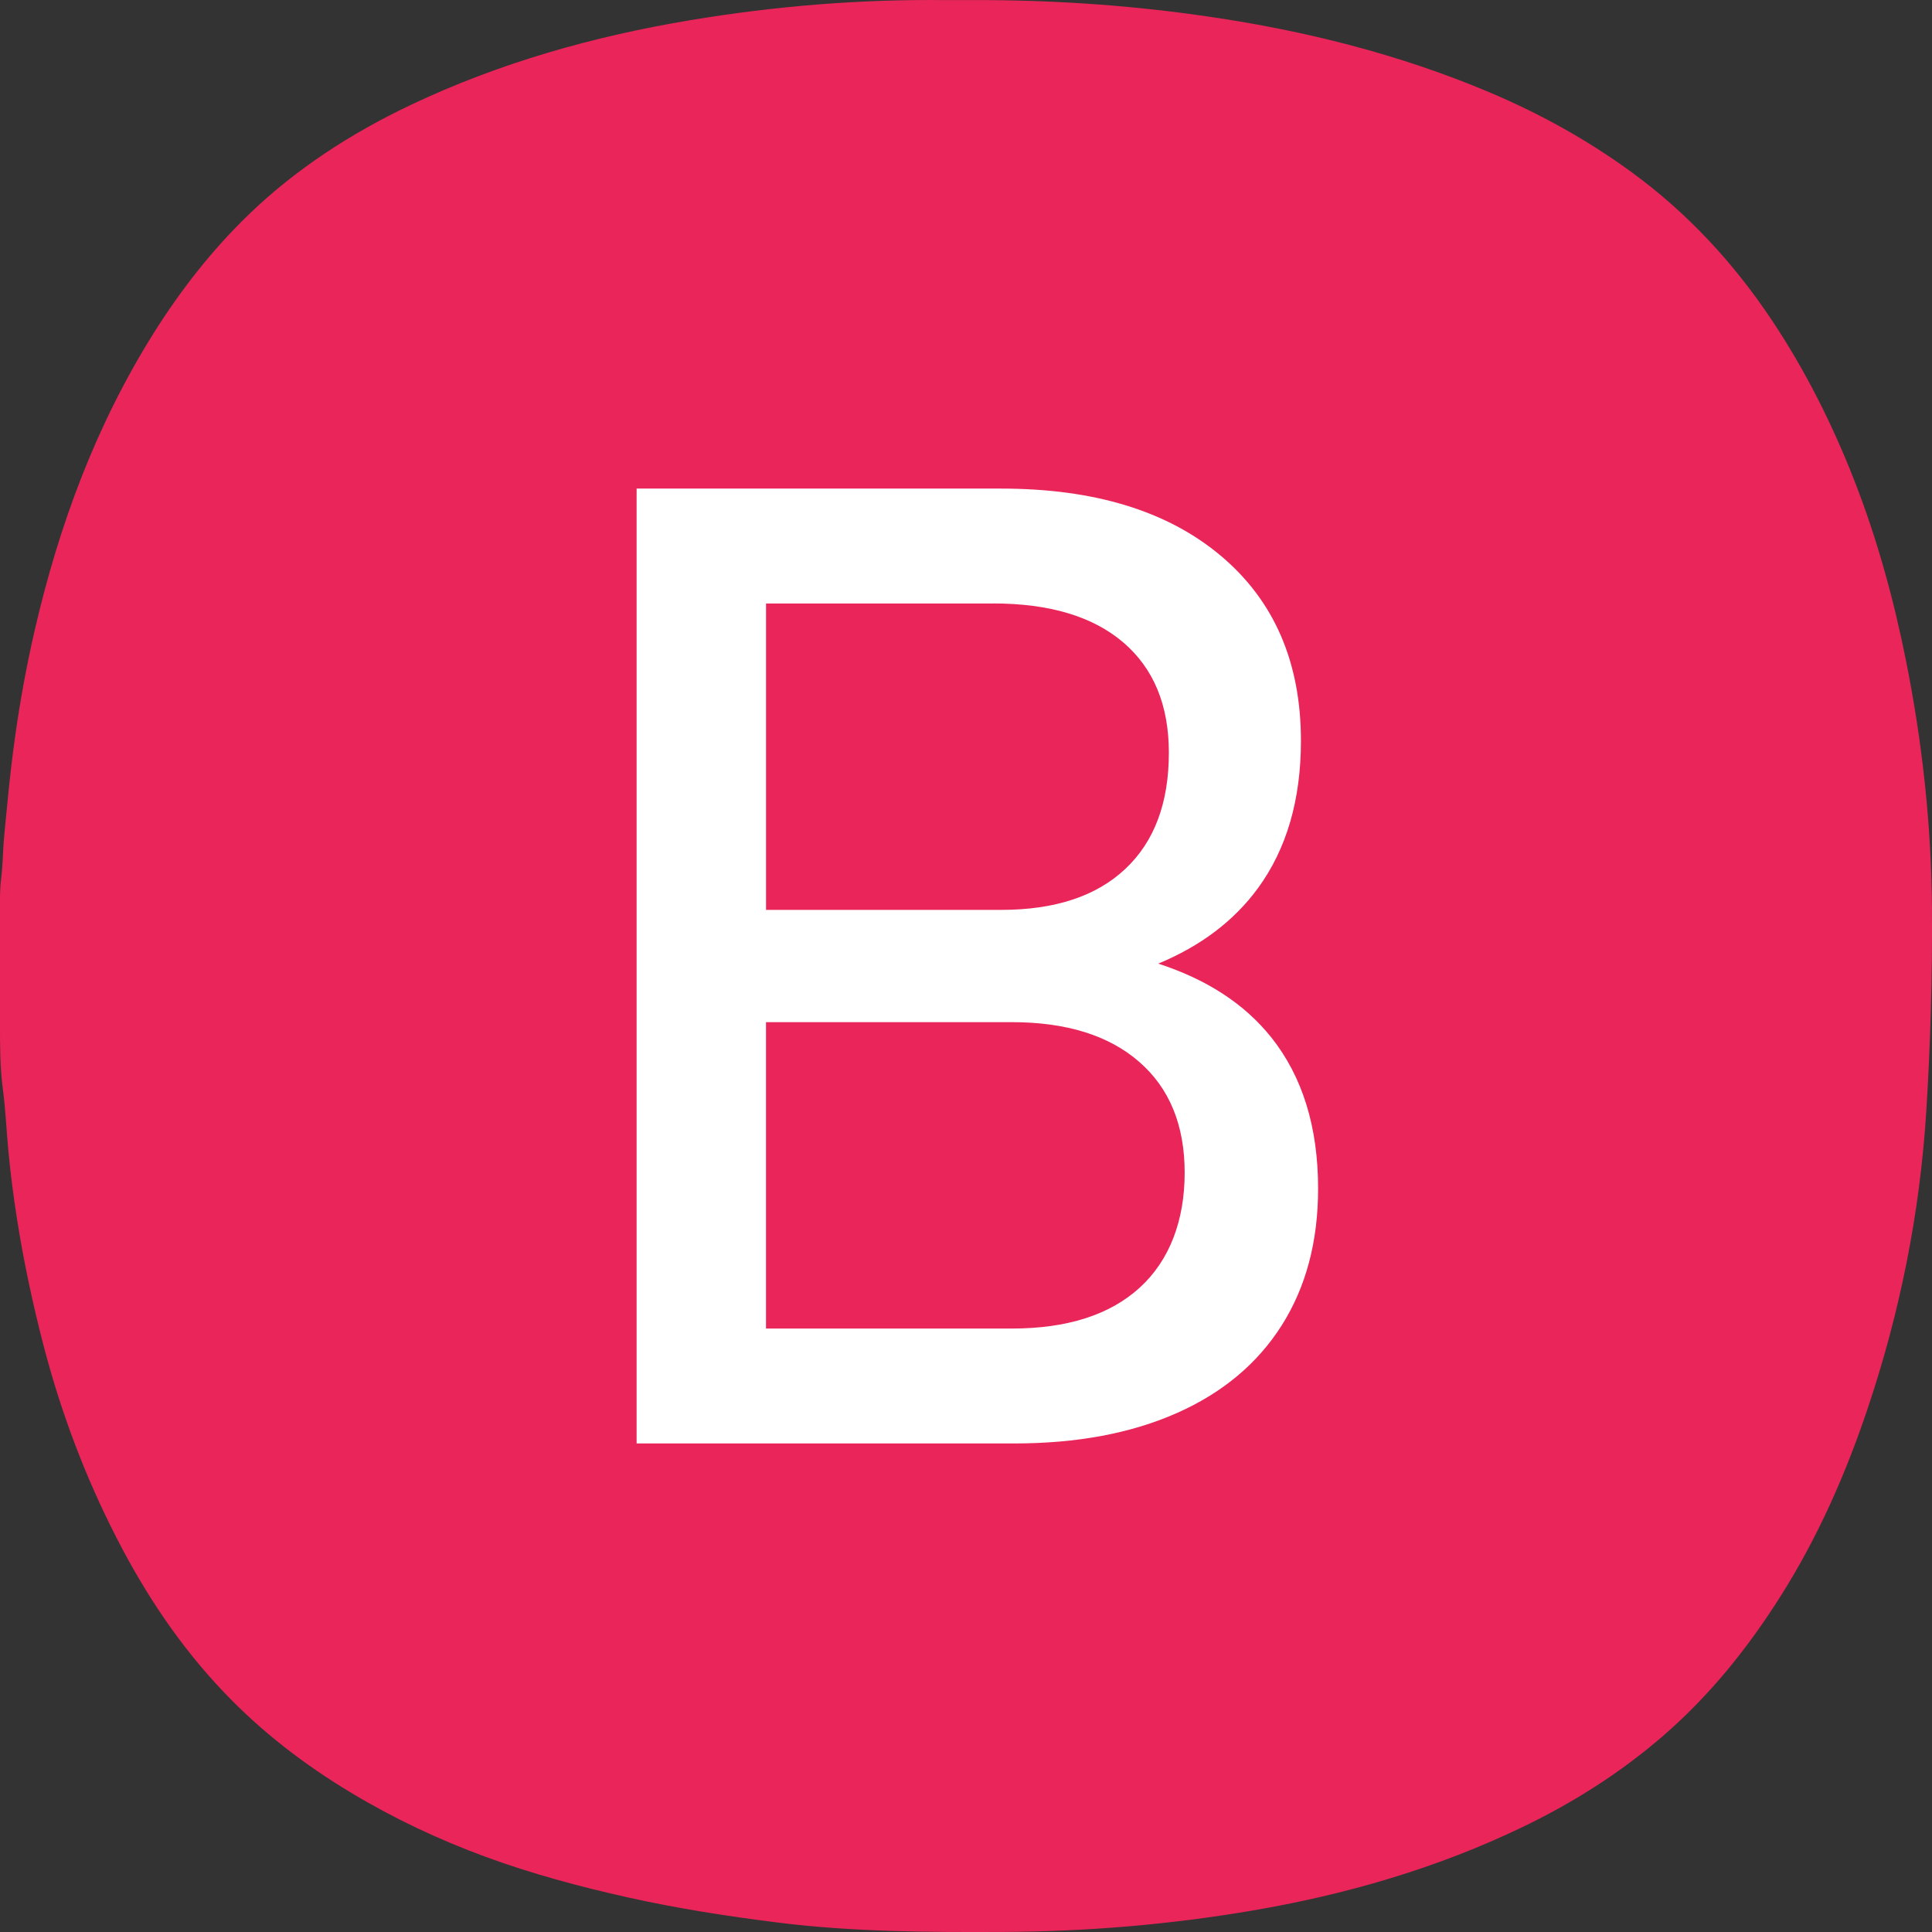 <svg xmlns="http://www.w3.org/2000/svg" id="Layer_1" viewBox="0 0 512 512"><rect x="0" y="0" width="512" height="512" fill="#333333" stroke="none"/><defs><style>      .cls-1 {        fill: #fff;      }      .cls-2 {        fill: #ea255a;      }    </style></defs><path class="cls-2" d="M261.86.03c19.62.12,39.13,1.53,58.57,4.39,25.49,3.74,50.26,9.93,74.05,19.94,13.5,5.68,26.21,12.71,38.01,21.34,14.79,10.82,27.02,24.05,37.17,39.3,8.84,13.29,15.94,27.47,21.73,42.26,6.08,15.54,10.49,31.64,13.76,48.01,4.31,21.6,6.69,43.46,6.84,65.46.12,17.9-.38,35.85-1.5,53.71-1.69,27.04-6.98,53.47-15.66,79.2-5.81,17.22-13.09,33.72-22.81,49.14-8.74,13.86-18.84,26.47-31.29,37.25-11.27,9.75-23.76,17.66-37.06,24.07-22.85,11.02-47.1,18.04-72.1,22.27-21.67,3.67-43.52,5.5-65.53,5.61-20.04.1-40.07,0-59.96-2.49-13.31-1.67-26.62-3.74-39.7-6.66-12.77-2.85-25.52-6.27-37.79-10.79-12.32-4.53-24.24-10.14-35.62-16.99-12.41-7.47-23.66-16.13-33.6-26.56-11.62-12.18-20.86-26.05-28.5-40.98-8.24-16.09-14.61-32.94-19.19-50.42-2.94-11.24-5.38-22.62-7.18-34.1-.91-5.77-1.65-11.56-2.22-17.37-.56-5.69-.78-11.41-1.53-17.08C-.02,282.77,0,277.11,0,271.31s0-12.02,0-18.04c0-4.74.02-9.48,0-14.22-.01-2.16.05-4.25.32-6.4.4-3.18.42-6.32.66-9.5.26-3.38.64-6.76.96-10.14.55-5.86,1.22-11.71,2.03-17.55,1.33-9.52,3.05-18.99,5.21-28.35,6.44-27.91,16.24-54.42,31.56-78.85,7.2-11.47,15.5-22.05,25.11-31.34,12.49-12.08,27.13-21.57,42.87-29.05,23.59-11.21,48.57-18.25,74.26-22.53C205.38,1.62,227.97-.25,250.7.03"></path><path class="cls-1" d="M336.88,274.9c-7.05-8.84-17.04-15.34-29.93-19.53,11.28-4.68,20.1-11.35,26.43-20.01,7.58-10.38,11.38-23.39,11.38-39.03,0-20.76-7.06-37.1-21.18-49-14.12-11.9-33.54-17.85-58.27-17.85h-96.6v253.05h100.1c16.56,0,30.92-2.68,43.05-8.05,12.13-5.37,21.4-13.12,27.83-23.28,6.42-10.15,9.62-22.22,9.62-36.22,0-16.33-4.15-29.69-12.42-40.08ZM263.2,159.92c14.93,0,26.43,3.45,34.48,10.33,8.05,6.89,12.08,16.62,12.08,29.23,0,13.3-3.85,23.57-11.55,30.8-7.7,7.24-18.67,10.85-32.9,10.85h-62.3v-81.2h60.2ZM302.05,341.23c-7.94,7.24-19.25,10.85-33.95,10.85h-65.1v-81.2h65.1c14.47,0,25.73,3.5,33.78,10.5,8.05,7,12.07,16.8,12.07,29.4s-3.97,23.22-11.9,30.45Z"></path></svg>